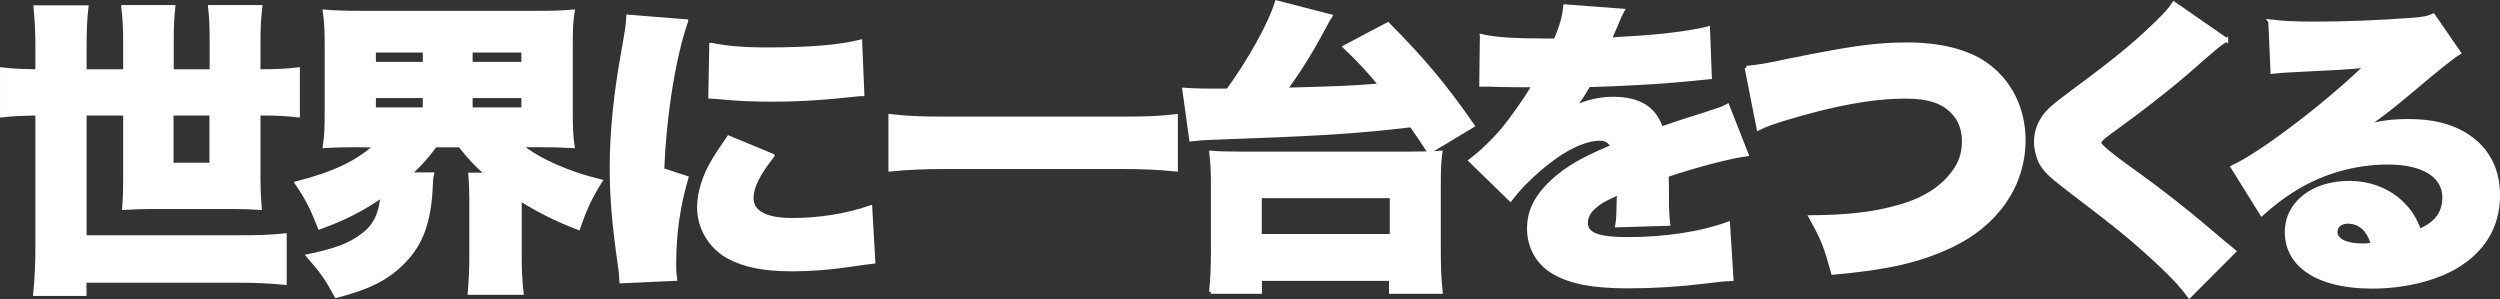 <?xml version="1.0" encoding="UTF-8"?><svg id="_レイヤー_2" xmlns="http://www.w3.org/2000/svg" viewBox="0 0 498.99 59.71"><rect x="0" y="0" width="498.99" height="59.71" fill="#333333" stroke="none"/><defs><style>.cls-1{fill:#fff;stroke:#fff;stroke-miterlimit:10;stroke-width:.77px;}</style></defs><g id="_レイヤー_1-2"><path class="cls-1" d="M7.45,9.67c0-3.26-.12-5.58-.37-8.22h10.19c-.25,2.02-.37,4.48-.37,8.16v4.6h8.07v-5.77c0-2.88-.12-4.85-.37-7.05h10.01c-.25,2.33-.32,4.23-.32,6.93v5.89h7.94v-5.95c0-3.06-.07-4.73-.32-6.87h10.06c-.25,2.15-.37,4.17-.37,6.93v5.89h.56c3.19,0,5.25-.12,7.31-.37v9.2c-2.19-.25-4.25-.37-7.31-.37h-.56v12.7c0,1.65.07,3.8.25,6.14-1.82-.12-3.37-.18-5.44-.18h-15.82c-2.06,0-3.76.06-5.81.18.12-1.59.19-3.44.19-5.52v-13.31h-8.07v24.66h30.88c3.81,0,6.07-.06,9.06-.37v9.51c-3.06-.31-5.75-.43-9.06-.43h-30.9v2.63H7.01c.32-3.13.44-6.32.44-9.76v-26.25c-3.44.06-4.94.12-7.06.37v-9.2c2.19.25,3.44.31,7.06.37v-4.54ZM34.25,22.67v10.19h7.94v-10.19h-7.94Z"/><path class="cls-1" d="M72.13,28.99c-3.25,0-5.37.06-7.31.18.32-2.08.37-3.74.37-7v-12.76c0-3.31-.07-5.03-.37-7.11,2.06.18,3.94.25,7.5.25h34.56c3.5,0,5.37-.06,7.43-.25-.32,1.9-.37,3.74-.37,7.11v12.76c0,3.26.06,5.09.37,7-2-.12-4.13-.18-7.43-.18h-3.12c3.75,3.01,9.5,5.58,16.06,7.18-2.12,3.44-3.06,5.46-4.38,9.33-4.62-1.78-7.87-3.44-11.69-5.83v11.48c0,2.83.12,5.16.37,7.3h-10.38c.19-2.2.32-4.48.32-7.36v-11.28c0-2.08-.07-3.62-.19-4.96h3.44c-2.38-2.08-3.56-3.37-5.5-5.83h-4.94c-1.69,2.27-2.75,3.49-5.19,5.77h4.56c-.19.8-.19,1.35-.25,2.63-.32,6.69-1.87,11.17-5.37,14.72-3.12,3.31-7.01,5.28-13.5,6.93-1.82-3.37-2.68-4.66-5.56-7.97,5.51-1.16,8.31-2.2,10.94-4.23,2.38-1.77,3.56-4.3,3.81-7.86-3.87,2.7-7.56,4.6-12.5,6.38-1.5-3.8-2.44-5.71-4.56-8.83,7.43-1.9,12.18-4.17,15.82-7.54h-2.94ZM74.64,12.73h10.13v-2.63h-10.13v2.63ZM74.64,21.82h10.13v-2.63h-10.13v2.63ZM93.95,12.73h10.5v-2.63h-10.5v2.63ZM93.95,21.82h10.5v-2.63h-10.5v2.63Z"/><path class="cls-1" d="M136.95,4.27c-2.44,7-4.31,18.46-4.75,29.63l4.82,1.59c-1.62,5.52-2.44,11.05-2.44,17.17,0,1.16,0,1.72.19,3.01l-10.75.49c-.07-1.16-.07-1.65-.32-3.26-1.18-8.22-1.62-13.56-1.62-19.39,0-7.05.76-14.79,2.38-23.62.76-4.3.81-4.73.94-6.57l11.56.92v.02ZM154.2,31.08c-2.88,3.62-4.18,6.26-4.18,8.47,0,2.83,2.81,4.35,8.12,4.35s10.81-.86,15.57-2.51l.62,10.85c-1.08.12-2.85.37-5.31.73-3.37.49-7.25.8-10.81.8-5.81,0-9.69-.8-12.94-2.58-3.5-1.97-5.75-5.77-5.75-9.76,0-3.01,1.06-6.38,3-9.56.88-1.41,1.25-2.02,2.93-4.42l8.75,3.62ZM141.96,8.93c2.93.61,6.25.92,11.12.92,8.31,0,14.44-.49,18.62-1.54l.44,10.49c-.56,0-1.18.06-4.62.43-4.31.43-8.88.68-13.19.68-3.81,0-6.94-.12-10.75-.49-.5-.06-.94-.06-1.82-.12l.19-10.37Z"/><path class="cls-1" d="M234.71,33.84c-3.62-.37-6.94-.49-10.75-.49h-35.44c-3.81,0-7.06.12-10.81.49v-10.67c3.32.37,6.25.49,10.81.49h35.44c4.82,0,7.94-.12,10.75-.49v10.67Z"/><path class="cls-1" d="M236.4,17.89c1.43.12,2.88.18,6.5.18h2.19c4.38-6.01,8.44-13.31,9.75-17.6l10.68,2.76c-.5.8-.5.86-1.31,2.33-2.63,4.91-5.07,8.83-7.69,12.33,11.37-.31,12.94-.37,19.06-.86-2.75-3.31-4-4.66-7.13-7.67l8.56-4.53c7.13,7.18,11.32,12.21,16.93,20.25l-8.69,5.21c-1.69-2.58-2.19-3.37-3.56-5.28-11.32,1.35-18.87,1.77-39.69,2.51-1.94.06-2.75.12-4.25.31l-1.38-9.94h.02ZM241.71,58.26c.25-2.33.37-4.91.37-8.16v-13.31c0-2.63-.12-4.54-.32-6.32,1.38.12,3.32.18,6.44.18h32.87c3.06,0,5-.06,6.44-.18-.25,1.84-.32,3.44-.32,6.32v13.31c0,3.49.12,5.71.37,8.16h-9.94v-2.58h-26.13v2.58h-9.82.01ZM251.46,47.09h26.32v-7.91h-26.32v7.91Z"/><path class="cls-1" d="M295.78,7.21c2.68.61,6.44.86,12.94.86h1.75c1.25-2.94,1.69-4.6,1.94-6.81l11.44.86c-.5.92-.56.98-1.31,2.88-.81,1.77-1.18,2.76-1.25,2.88.41-.04,1.68-.12,3.81-.25,6.13-.31,12.5-1.11,15.82-1.97l.37,9.76c-1.94.18-3.81.37-5.63.55-4.43.43-12.25.86-18.62,1.04-1.06,1.84-1.5,2.58-3,4.53,2.68-1.22,5.24-1.84,7.94-1.84,5.19,0,8.31,1.97,9.57,5.95.71-.25,2.17-.74,4.38-1.47.19-.06,1.87-.61,3.87-1.22,3.57-1.16,4.01-1.29,5-1.84l3.81,9.69c-3.25.43-9.94,2.15-15.94,4.17.06,1.66.06,1.72.06,4.42s.07,3.69.25,5.28l-10.19.31c.19-.92.25-2.83.32-6.5l-.56.25c-2.88,1.35-3.25,1.59-4.38,2.58-1.06.92-1.62,2.02-1.62,3.13,0,2.33,2.31,3.26,8.37,3.26,7.5,0,14.69-1.11,20-3.06l.69,11.05c-1.21.04-3.06.22-5.56.55-5,.61-10.19.92-15.06.92-7.06,0-11.49-.86-14.88-2.83-3.12-1.78-4.94-5.03-4.94-8.72,0-2.88.94-5.21,3.06-7.73,2.31-2.63,5.12-4.66,9-6.57,1.5-.73,2.12-.98,4.62-2.08-.56-1.04-1.31-1.54-2.51-1.54-3.19,0-7.5,2.15-11.88,5.89-2.63,2.27-4.31,3.99-6,6.2l-7.94-7.73c2-1.47,4.62-3.99,6.62-6.38,1.38-1.65,3.87-5.21,4.82-6.68.62-1.03,1.02-1.68,1.18-1.97h-2c-1.79,0-3.58-.02-5.37-.06-.88-.06-1.31-.06-2.19-.06h-.94l.12-9.69h.02Z"/><path class="cls-1" d="M348.6,13.53c2.5-.25,4.06-.49,8.25-1.41,12.75-2.58,17.57-3.26,23.88-3.26s11.76,1.29,15.5,3.87c4.87,3.37,7.68,8.9,7.68,15.22,0,9.02-5.37,16.81-14.62,21.16-6.32,2.94-12.44,4.35-23.44,5.34-1.5-5.52-2-6.69-4.43-11.1,7.68-.06,13.06-.73,17.81-2.15,4.94-1.41,8.44-3.69,10.75-6.87,1.38-1.84,2-3.8,2-6.14s-.76-4.42-2.31-5.95c-2-2.02-4.87-2.94-9.25-2.94-6.62,0-14.19,1.35-24.06,4.35-2.31.68-3.94,1.29-5.37,1.97l-2.38-12.09Z"/><path class="cls-1" d="M444.35,7.95c-1.5.92-2.12,1.47-7.94,6.57-3.62,3.13-8.69,7.11-15.31,11.9-1.69,1.22-2.06,1.59-2.06,2.15,0,.49,1.96,2.15,5.88,4.97,6.81,4.85,12.13,9.08,19.06,15.03.37.31.94.73,1.94,1.59l-8.93,8.95c-1.5-2.02-2.88-3.56-6.19-6.68-5.37-4.96-7.56-6.75-18.43-15.03-3.12-2.4-4.25-3.49-5.07-5.03-.56-1.16-.94-2.7-.94-4.05,0-2.15.81-4.17,2.31-5.89.88-.92,1.82-1.72,5.69-4.6,8.31-6.14,12.13-9.33,16.44-13.56,1.5-1.47,2.12-2.15,3.12-3.56l10.43,7.24h0Z"/><path class="cls-1" d="M453.11,4.27c2.63.31,4.94.43,9,.43,5.56,0,12.5-.25,18.82-.73,2.75-.18,3.57-.37,4.75-.86l5.12,7.43c-1.08.61-4.44,3.29-10.06,8.04-3.32,2.76-4.43,3.67-8.63,6.68,3.5-.86,5.31-1.11,8.56-1.11,5.88,0,10.06,1.35,13.38,4.17,3,2.63,4.56,6.2,4.56,10.62,0,6.2-2.93,11.1-8.63,14.41-4.31,2.45-10.31,3.87-16.56,3.87-10.56,0-17-4.12-17-10.92,0-5.71,5.19-9.81,12.44-9.81,4.5,0,8.51,1.72,11.19,4.73,1.25,1.35,1.94,2.58,2.88,4.85,3.37-1.47,4.94-3.56,4.94-6.69,0-4.3-4.25-6.93-11.19-6.93s-13.63,2.02-19.24,5.64c-1.94,1.22-3.94,2.76-6,4.6l-5.81-9.33c5.75-2.63,18.94-12.7,26.69-20.25-3.32.37-5.81.49-14.62.92-1.69.06-2.88.18-4.13.31l-.44-10.06h-.01ZM468.61,44.26c-1.43,0-2.44.8-2.44,2.02,0,1.65,2,2.7,5.37,2.7.76,0,.88,0,2.07-.18-.81-2.94-2.56-4.54-5-4.54Z"/></g></svg>